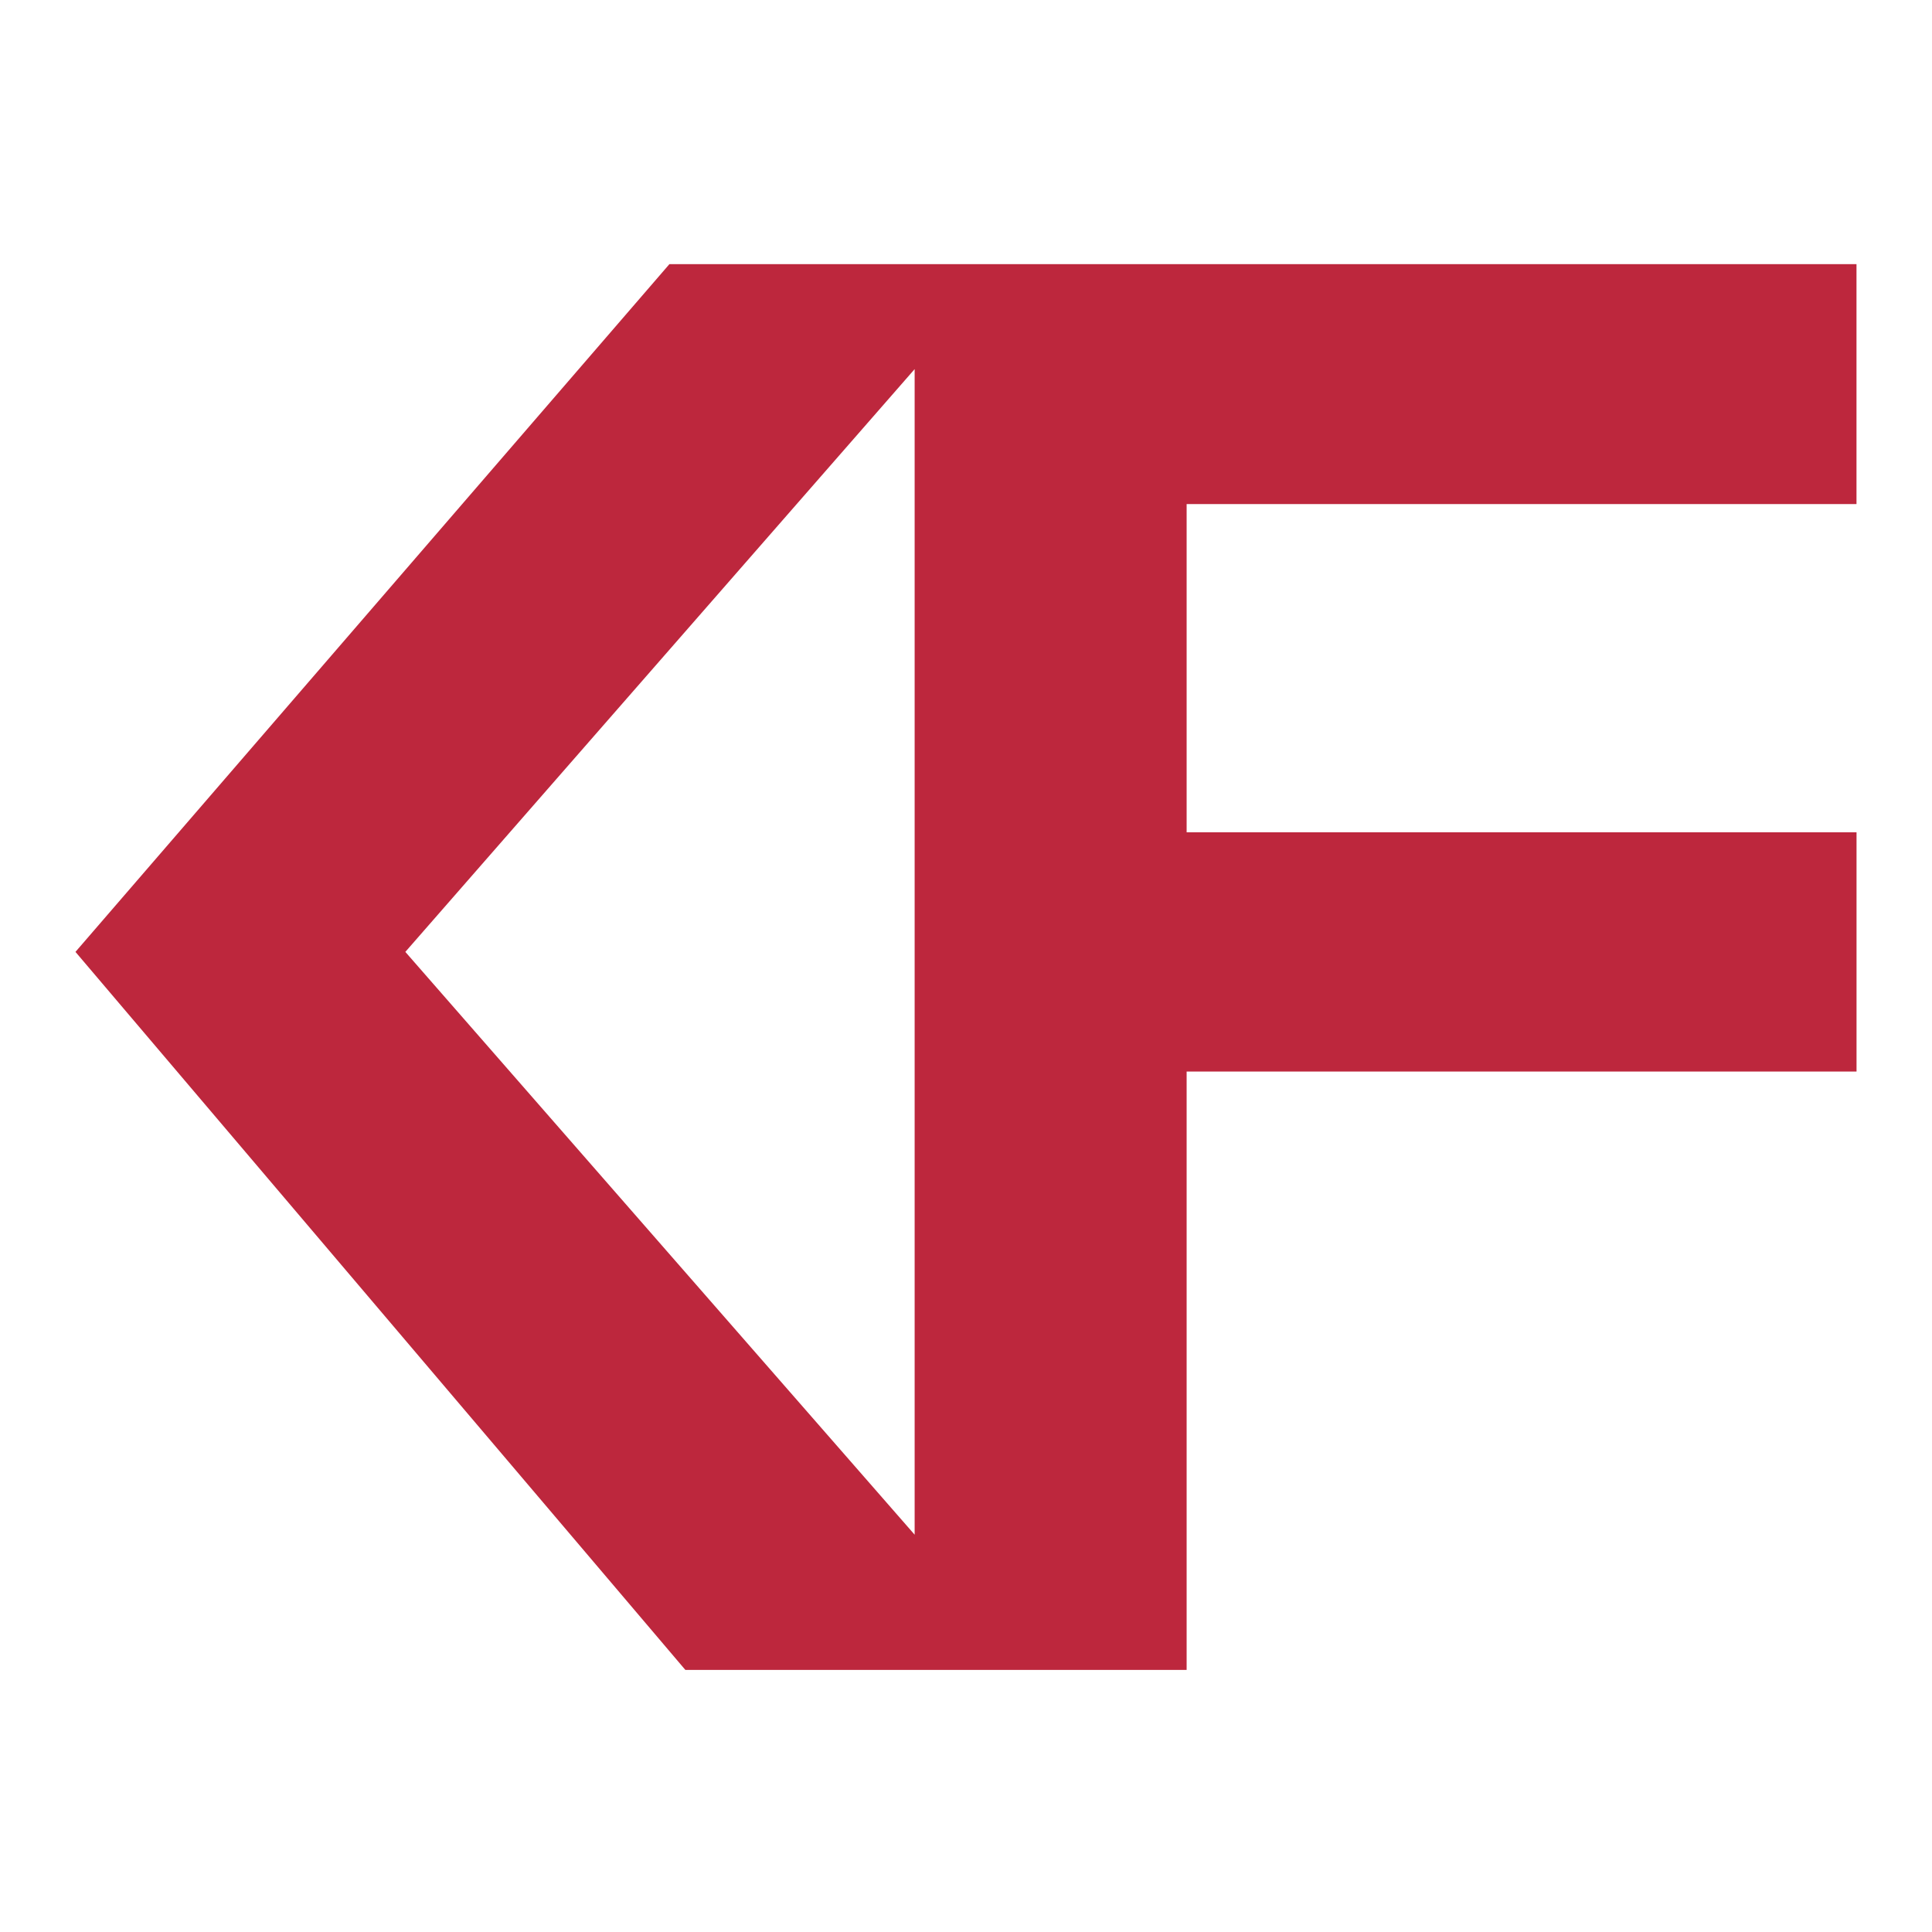 <svg xmlns="http://www.w3.org/2000/svg" version="1.1" xmlns:xlink="http://www.w3.org/1999/xlink" width="512" height="512"><svg id="SvgjsSvg1001" xmlns="http://www.w3.org/2000/svg" version="1.1" viewBox="0 0 512 512">
  <!-- Generator: Adobe Illustrator 29.5.1, SVG Export Plug-In . SVG Version: 2.1.0 Build 141)  -->
  <path d="M177.4,70L20,252.26l161.63,190.29h132.84V133.59h177.52v-63.59H177.4ZM242.39,406.71L107.42,252.26,242.39,97.82v308.89h0Z" fill="#bd273d"></path>
  <path d="M492,220.57h-196.02v63.4h196.02v-63.4Z" fill="#bd273d"></path>
</svg><style>@media (prefers-color-scheme: light) { :root { filter: none; } }
@media (prefers-color-scheme: dark) { :root { filter: none; } }
</style></svg>